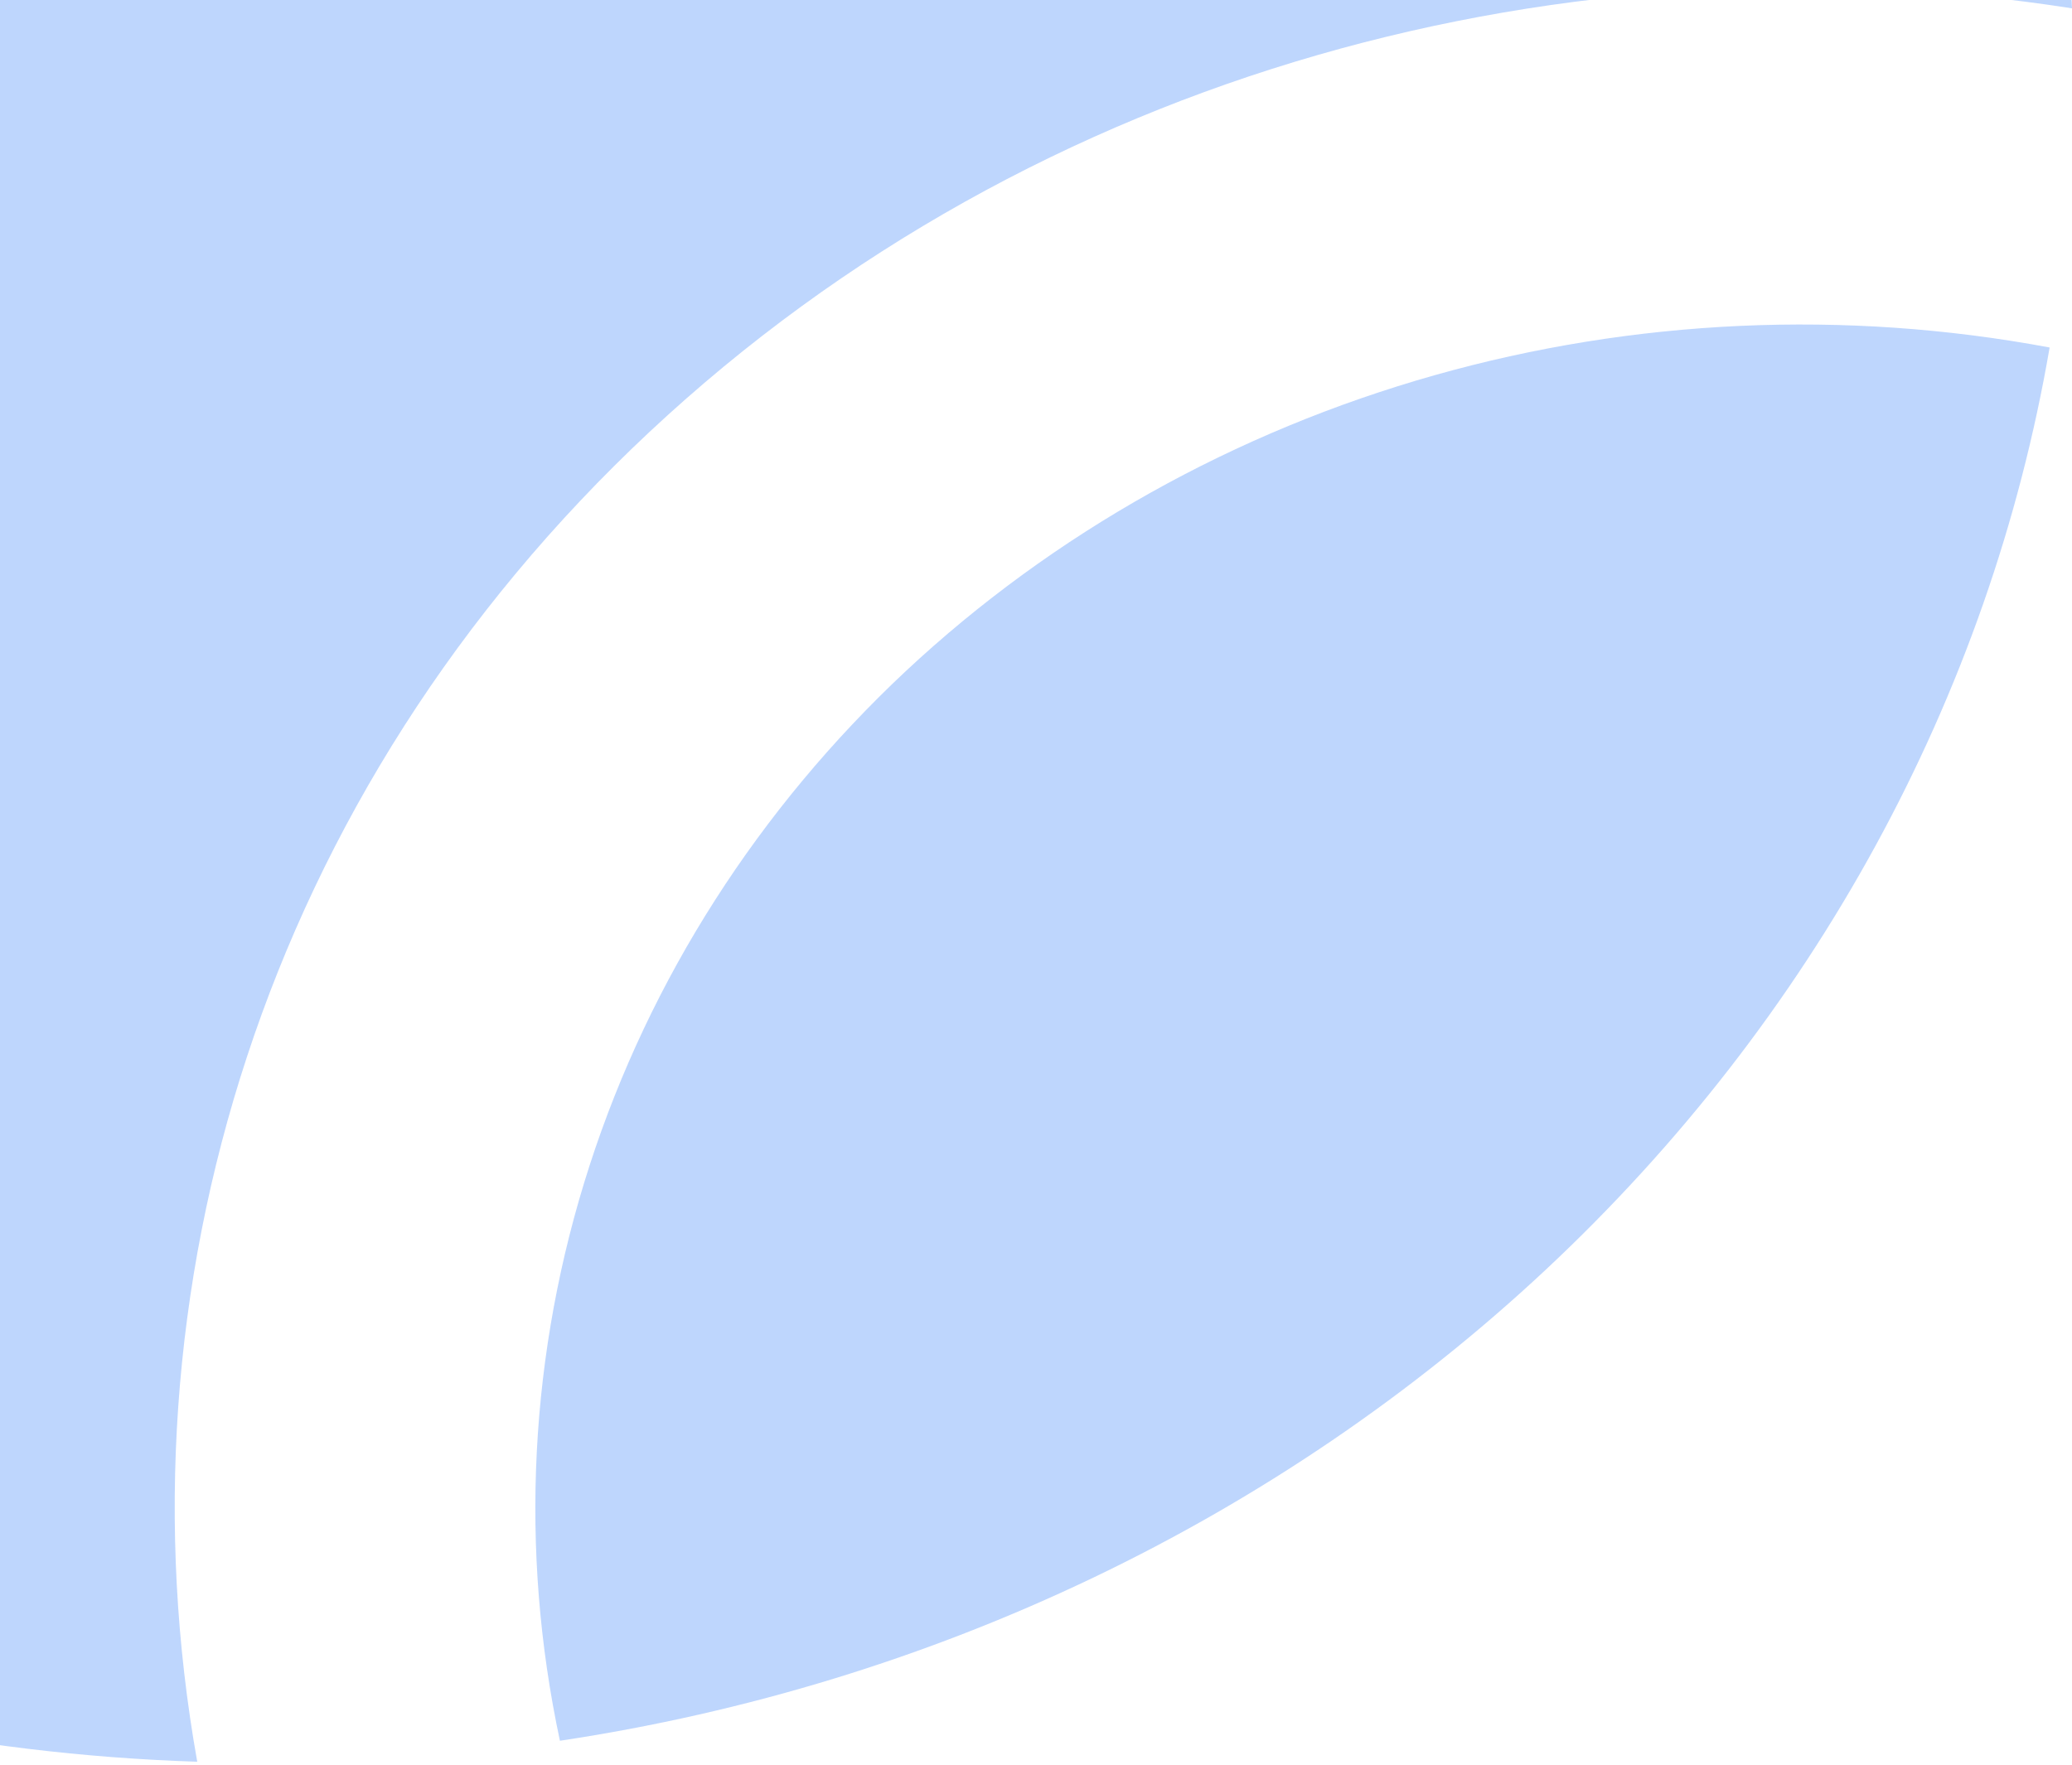 <svg width="378" height="322" viewBox="0 0 378 322" fill="none" xmlns="http://www.w3.org/2000/svg">
<path d="M-185.027 231.681C-126.166 286.704 -47.181 318.789 35.983 321.459C20.692 235.79 48.038 144.714 118.548 78.756C189.092 12.797 286.419 -12.783 378 1.521C374.962 -73.644 343.224 -147.975 282.027 -205.222C220.829 -262.469 141.336 -292.158 61.017 -295C76.308 -209.331 48.962 -118.255 -21.548 -52.297C-92.091 13.662 -189.419 39.242 -281 24.938C-278.179 102.741 -243.875 176.637 -185.027 231.681Z" fill="#2D7BF8" fill-opacity="0.31"/>
<path d="M165.26 122.444C138.391 147.614 118.574 178.595 107.565 212.643C96.556 246.69 94.695 282.751 102.147 317.632C170.279 307.392 233.222 277.309 282.017 231.664C330.812 186.019 362.971 127.139 373.918 63.406C336.63 56.435 298.08 58.176 261.683 68.474C225.286 78.772 192.167 97.31 165.26 122.444ZM-68.234 -95.977C-41.365 -121.147 -21.548 -152.128 -10.539 -186.175C0.47 -220.222 2.331 -256.284 -5.121 -291.165C-73.259 -280.931 -136.21 -250.85 -185.011 -205.205C-233.812 -159.56 -265.976 -100.677 -276.925 -36.938C-239.632 -29.962 -201.075 -31.7 -164.672 -41.999C-128.269 -52.297 -95.144 -70.838 -68.234 -95.977Z" fill="#2D7BF8" fill-opacity="0.31"/>
</svg>
